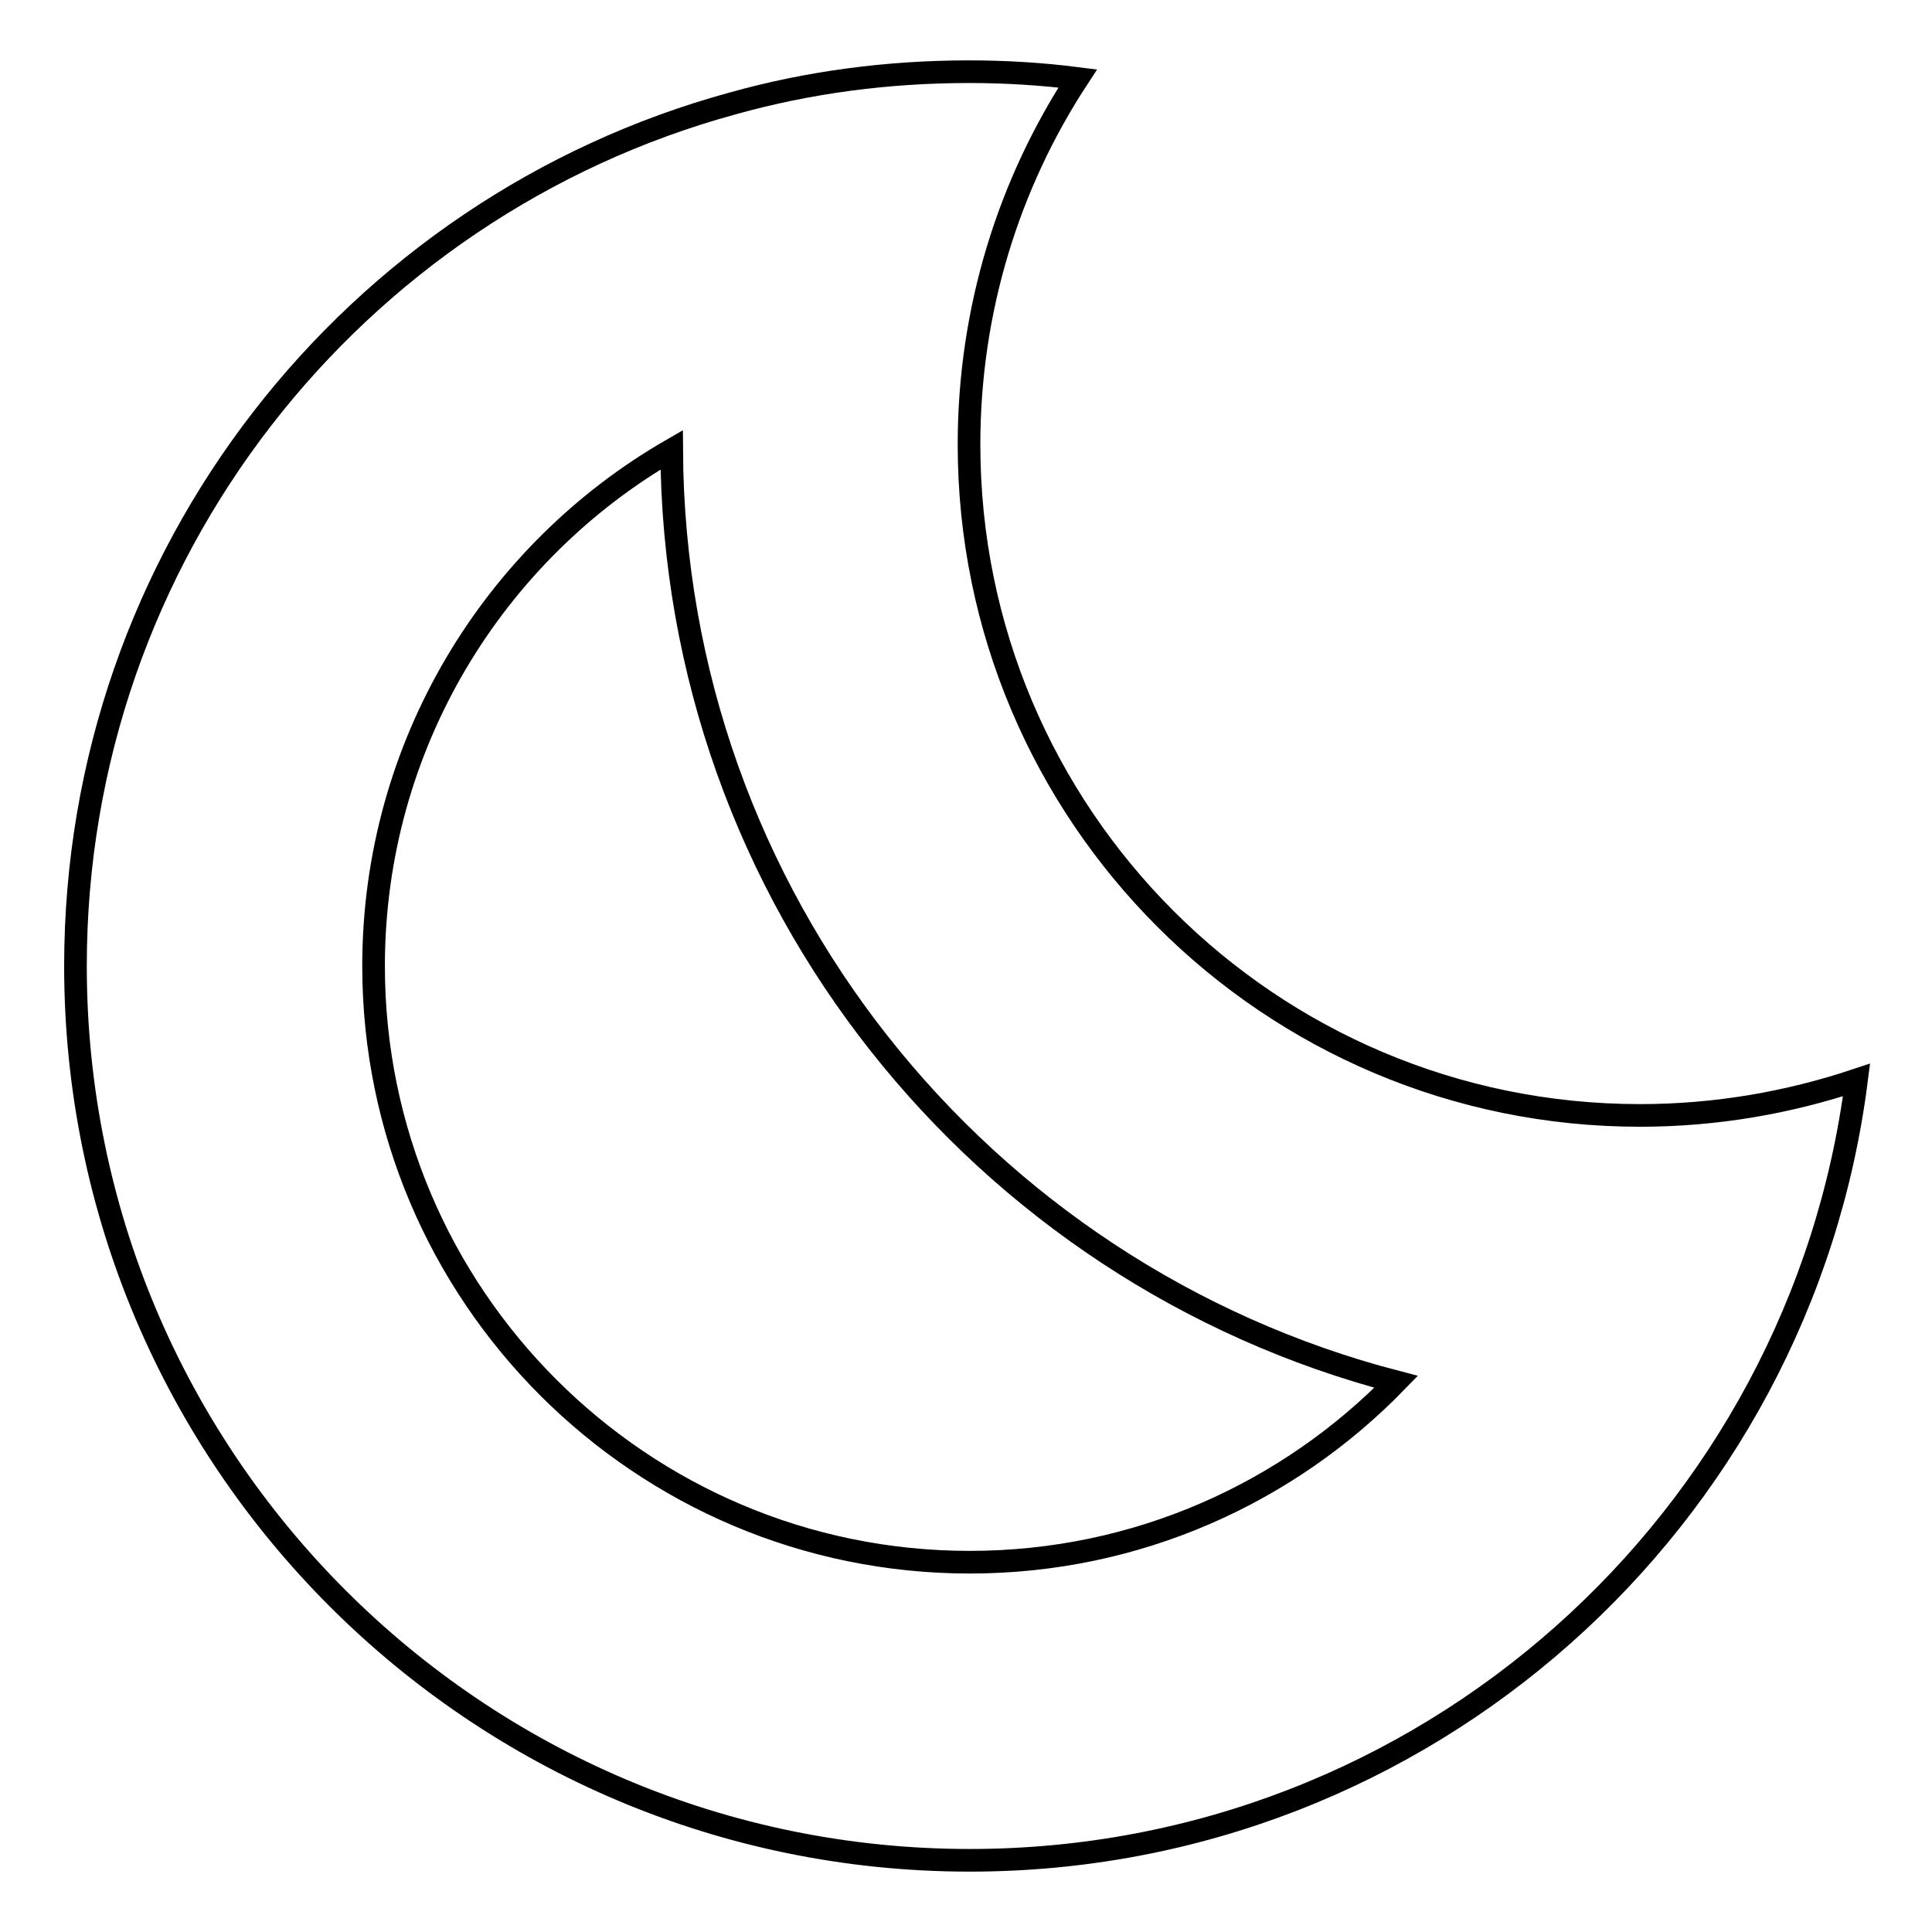 <?xml version="1.0" encoding="utf-8"?>
<!-- Svg Vector Icons : http://www.onlinewebfonts.com/icon -->
<!DOCTYPE svg PUBLIC "-//W3C//DTD SVG 1.1//EN" "http://www.w3.org/Graphics/SVG/1.1/DTD/svg11.dtd">
<svg version="1.1" xmlns="http://www.w3.org/2000/svg" xmlns:xlink="http://www.w3.org/1999/xlink" x="0px" y="0px" viewBox="0 0 256 256" enable-background="new 0 0 256 256" xml:space="preserve">
<g><g><g><path stroke-width="3" fill-opacity="0" stroke="#000000"  d="M217.3,147.8c-49.1,0-88.9-39.8-88.9-88.9c0-17.9,5.3-34.6,14.4-48.5c-4.7-0.6-9.5-0.9-14.4-0.9c-10.8,0-21.3,1.4-31.3,4.2C46.9,27.4,10,73.4,10,128c0,65.4,53.1,118.5,118.5,118.5c60.3,0,110.1-45.1,117.5-103.4C237,146.1,227.4,147.8,217.3,147.8z M128.5,207c-43.6,0-79-35.4-79-79c0-29.2,15.9-54.8,39.5-68.4c0.3,59.4,41,109.2,96,123.5C170.7,197.8,150.7,207,128.5,207z"/></g><g></g><g></g><g></g><g></g><g></g><g></g><g></g><g></g><g></g><g></g><g></g><g></g><g></g><g></g><g></g></g></g>
</svg>